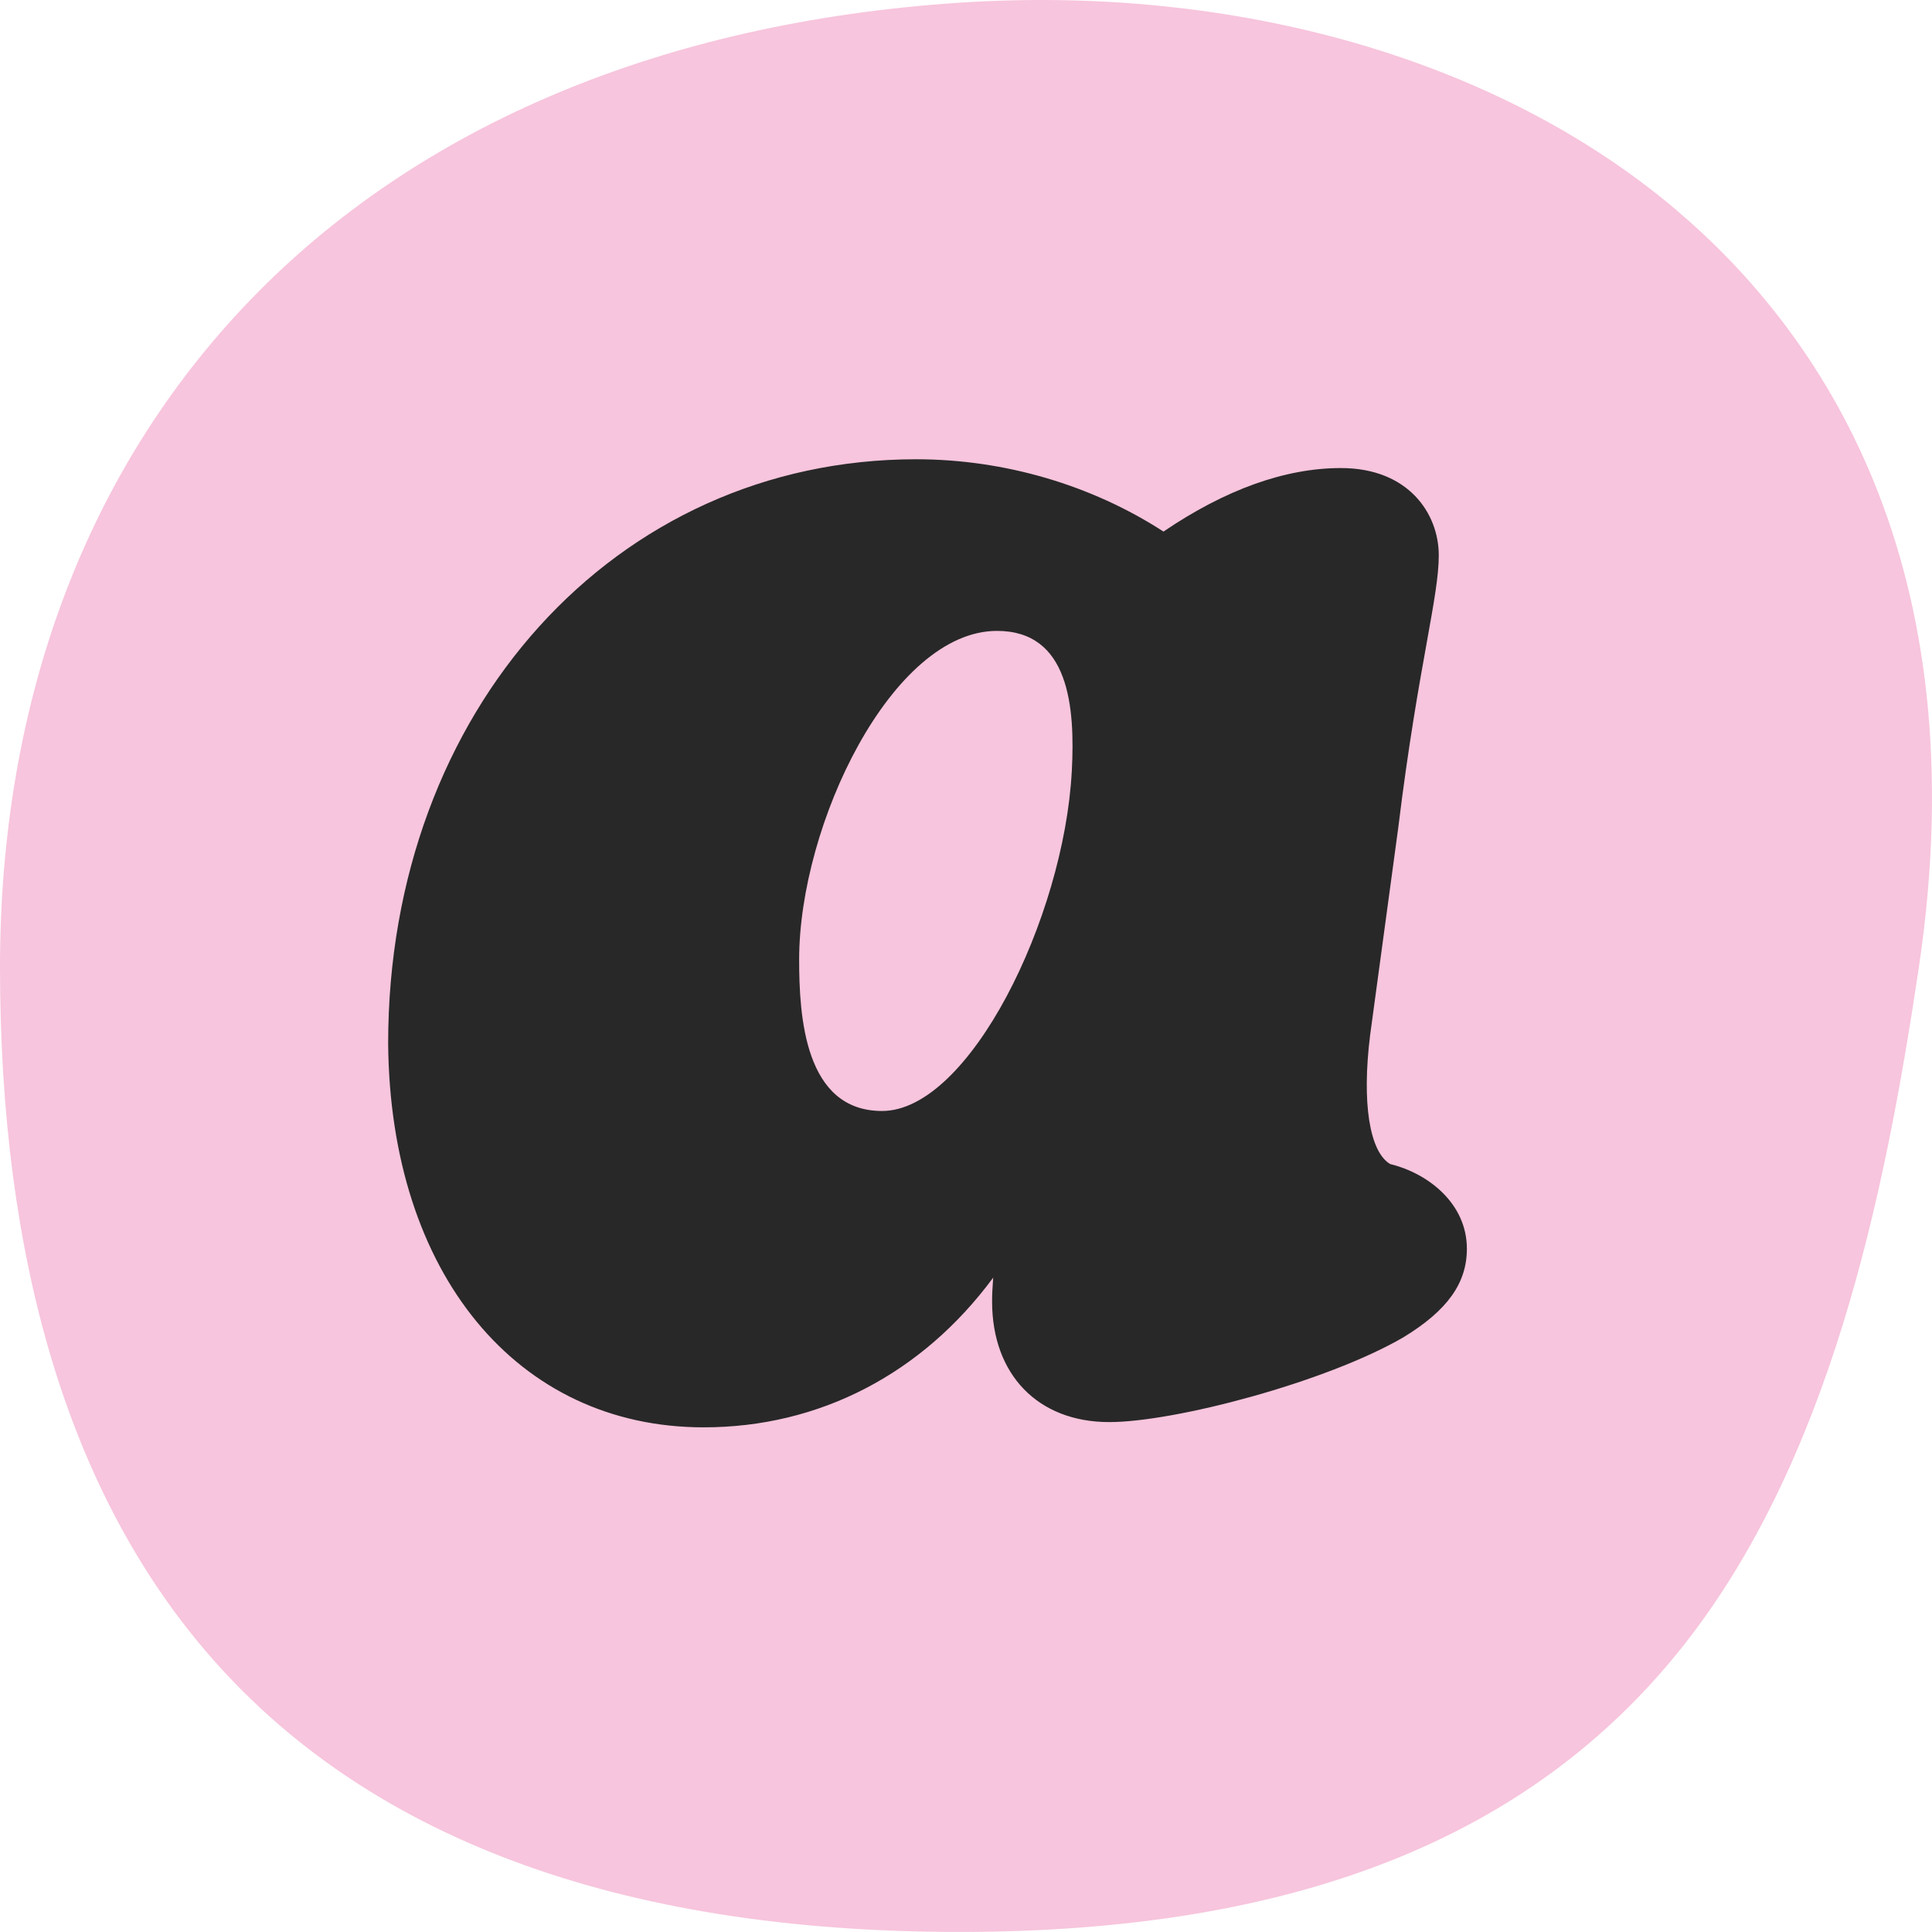 <?xml version="1.0" encoding="UTF-8"?><svg id="Layer_2" xmlns="http://www.w3.org/2000/svg" viewBox="0 0 100.003 99.999"><g id="Components"><g id="_34debd94-3054-4b84-b75f-57d9ccf27d9f_1"><path d="m86.773,10.873C77.598,3.098,64.07-.808,49.662.14c-15.292,1.012-27.993,6.341-36.728,15.411C4.472,24.335,0,36.272,0,50.068c0,15.155,3.557,27.034,10.571,35.306,8.229,9.705,21.381,14.626,39.091,14.626,17.292,0,29.527-4.821,37.406-14.738,7.611-9.579,10.467-23.166,12.256-35.193,3.12-20.961-5.104-32.884-12.551-39.194Z" style="fill:#f7c5dd;"/><path d="m71.963,60.257c-1.081-.638-1.48-3.184-1.042-6.688l1.456-10.733c.525-4.298,1.076-7.365,1.479-9.604.371-2.065.617-3.43.617-4.487,0-2.176-1.585-4.518-5.064-4.518-2.879,0-5.967,1.105-9.186,3.288-3.729-2.417-8.253-3.743-12.804-3.743-15.579,0-27.327,12.998-27.327,30.234v.006c.094,11.884,6.657,19.869,16.332,19.869,6.009,0,11.317-2.783,14.985-7.748-.038.489-.057.894-.057,1.231,0,3.793,2.38,6.245,6.063,6.245,3.386,0,11.226-2.062,15.225-4.387,2.274-1.385,3.288-2.799,3.288-4.585,0-2.362-2.033-3.913-3.963-4.382Zm-16.486-20.337c-.402,7.6-5.306,17.586-9.82,17.586-4.014,0-4.292-4.912-4.292-7.839,0-6.997,4.812-17.011,10.24-17.011,3.733,0,4.05,3.922,3.873,7.263Z" style="fill:#282828;"/></g></g></svg>